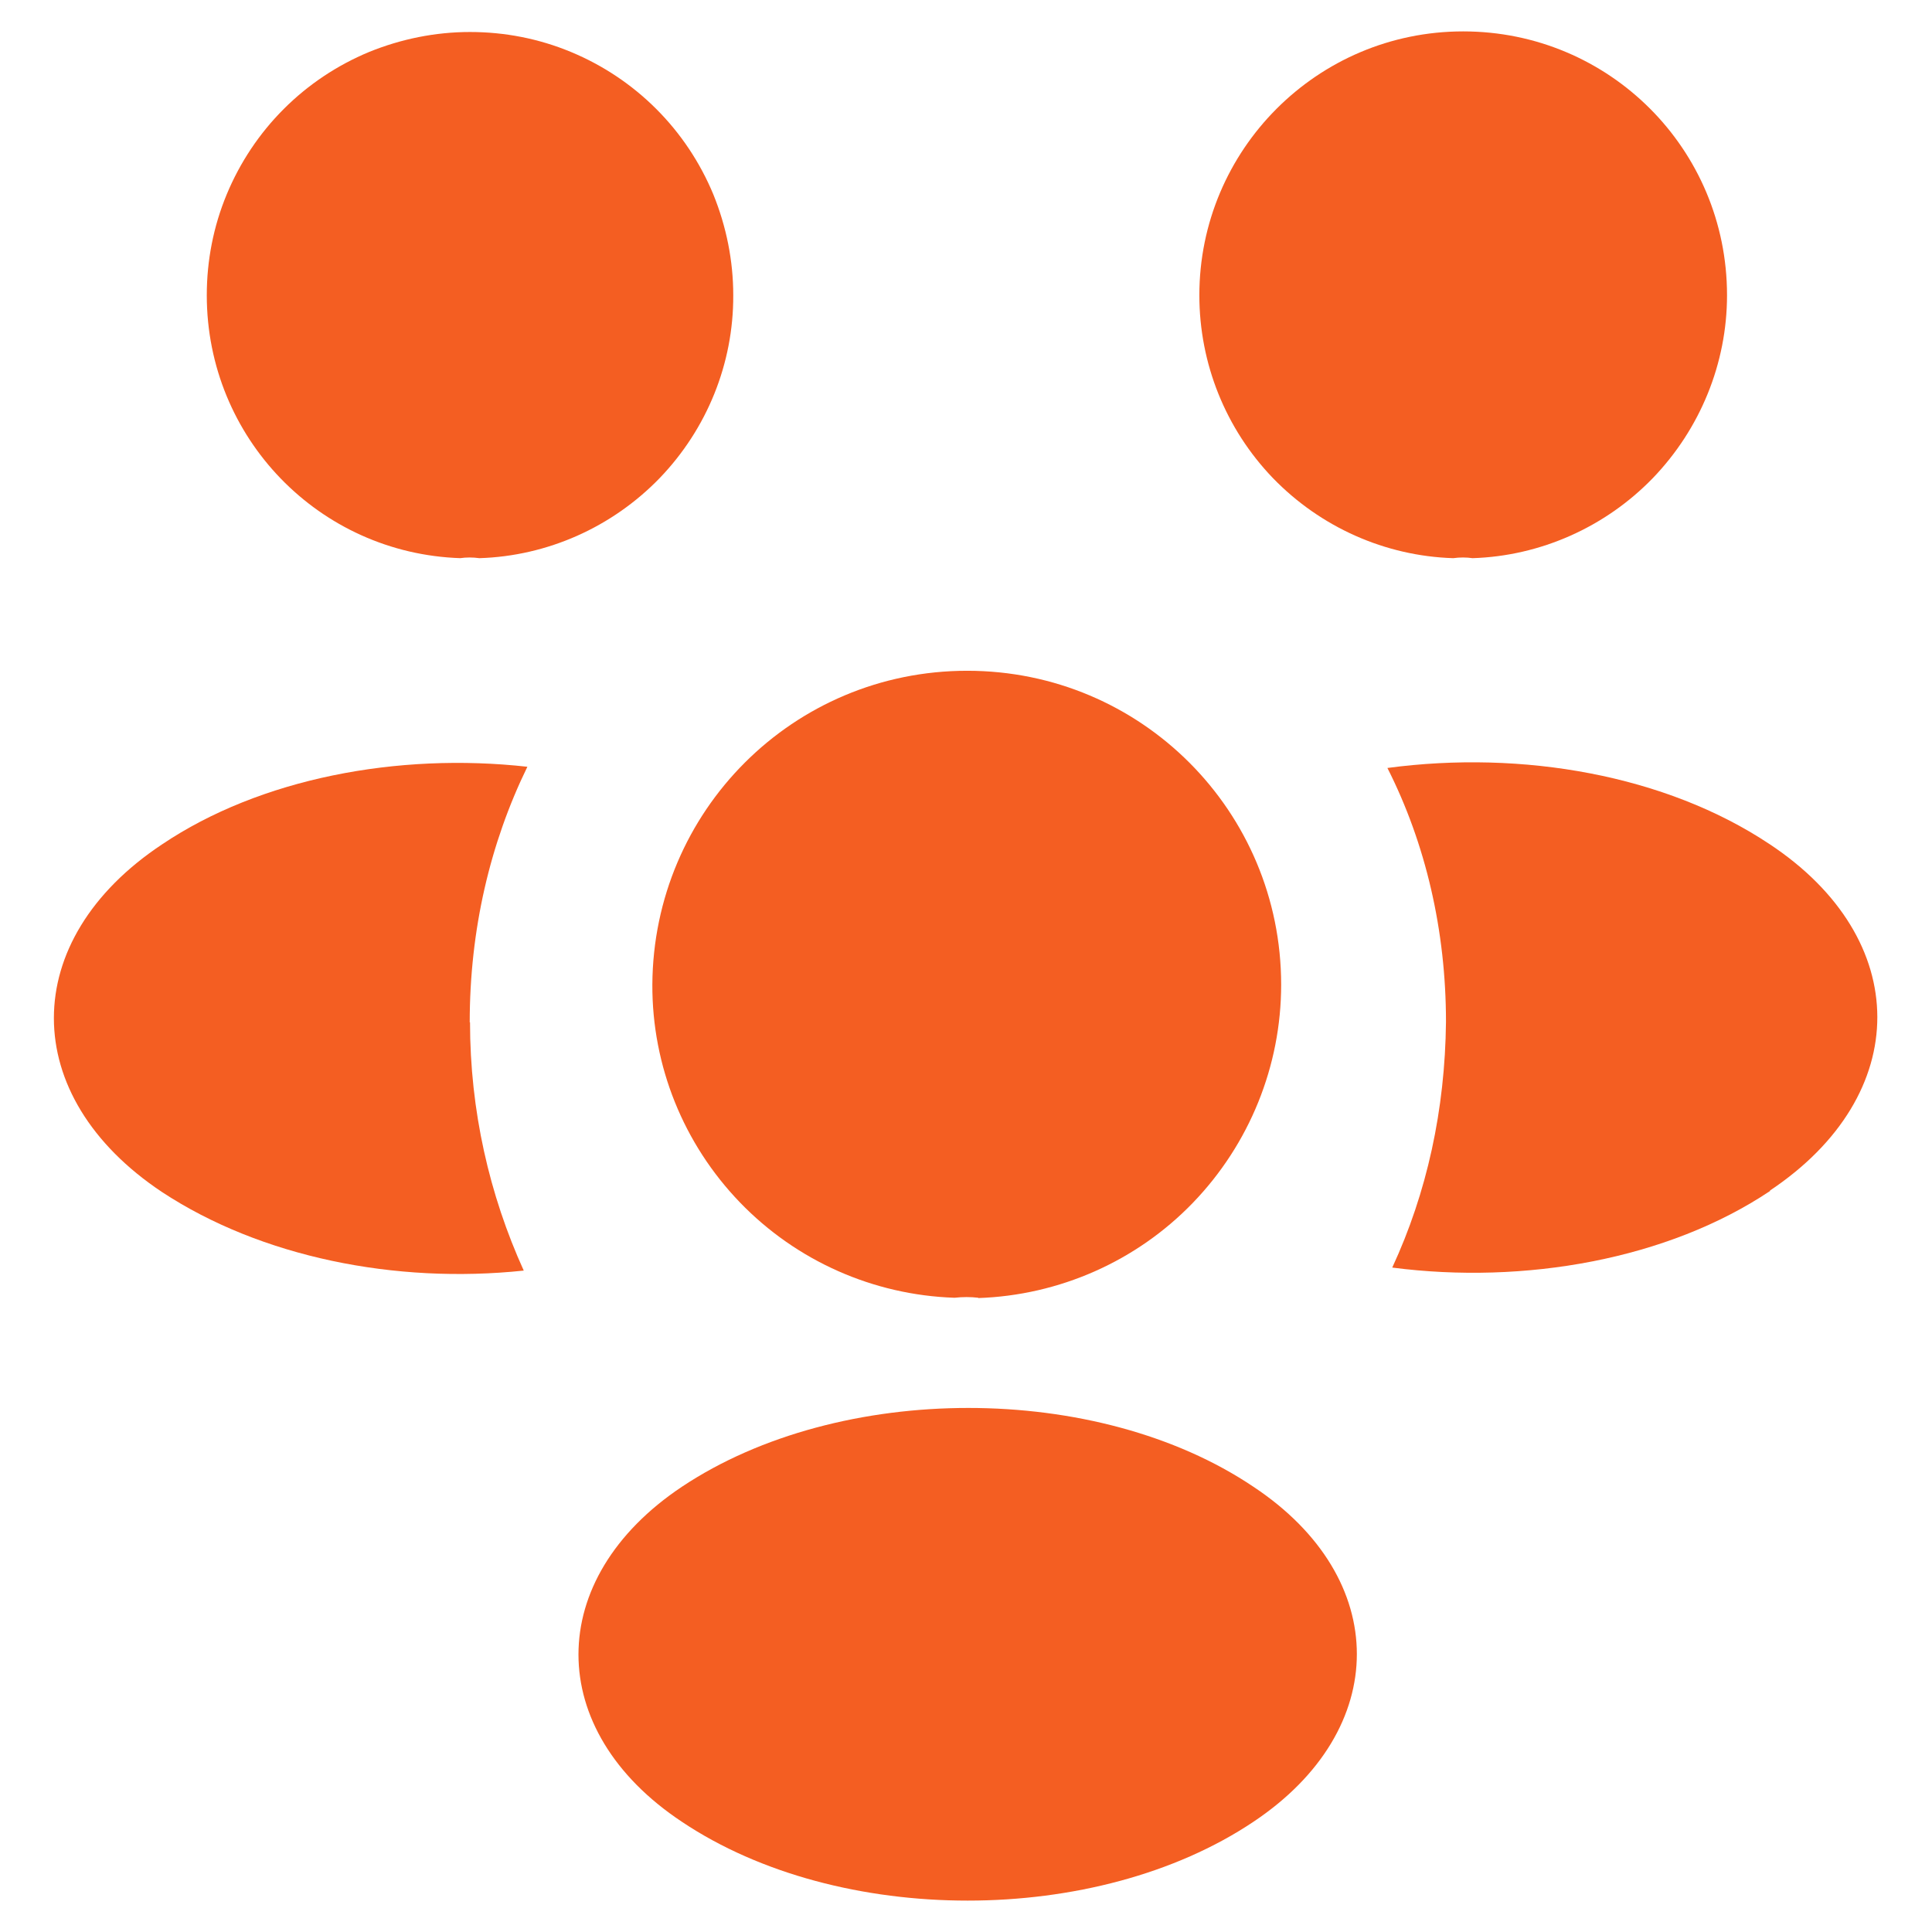 <?xml version="1.0" encoding="UTF-8"?><svg id="Layer_1" xmlns="http://www.w3.org/2000/svg" viewBox="0 0 64 64"><defs><style>.cls-1{fill:#f45e22;stroke-width:0px;}</style></defs><path class="cls-1" d="M48.78,18.49c-.21-.03-.42-.03-.64,0-2.26-.07-4.4-1.03-5.97-2.65-1.57-1.63-2.44-3.8-2.44-6.06,0-4.81,3.9-8.74,8.74-8.74s8.74,3.9,8.74,8.74c0,2.26-.89,4.43-2.46,6.06-1.57,1.62-3.72,2.58-5.97,2.65Z"/><path class="cls-1" d="M58.64,39.45c-3.39,2.27-8.14,3.11-12.52,2.54,1.15-2.48,1.75-5.23,1.78-8.14,0-3.02-.67-5.9-1.94-8.41,4.48-.6,9.22.24,12.64,2.51,4.78,3.15,4.78,8.32.03,11.49Z"/><path class="cls-1" d="M15.24,18.49c.21-.03.42-.03.64,0,2.26-.07,4.4-1.03,5.97-2.65,1.57-1.63,2.45-3.8,2.44-6.06,0-1.15-.23-2.28-.66-3.34-.44-1.06-1.08-2.02-1.89-2.83-.81-.81-1.77-1.45-2.83-1.89-1.06-.44-2.19-.66-3.34-.66s-2.28.23-3.34.66c-1.06.44-2.02,1.08-2.83,1.89s-1.45,1.77-1.89,2.83c-.44,1.06-.66,2.19-.66,3.34,0,4.72,3.72,8.56,8.41,8.71Z"/><path class="cls-1" d="M15.57,33.86c0,2.93.64,5.72,1.78,8.23-4.26.45-8.71-.45-11.98-2.6-4.78-3.18-4.78-8.35,0-11.52,3.24-2.18,7.8-3.05,12.1-2.57-1.24,2.54-1.91,5.41-1.91,8.47Z"/><path class="cls-1" d="M32.41,42.99c-.26-.03-.52-.03-.79,0-2.69-.09-5.24-1.22-7.11-3.16-1.87-1.94-2.91-4.52-2.9-7.21.03-5.75,4.66-10.4,10.43-10.4s10.4,4.66,10.4,10.4c0,2.69-1.05,5.28-2.92,7.22s-4.43,3.07-7.12,3.16Z"/><path class="cls-1" d="M22.59,49.25c-4.57,3.05-4.57,8.07,0,11.1,5.2,3.48,13.73,3.48,18.93,0,4.57-3.05,4.57-8.07,0-11.1-5.17-3.48-13.7-3.48-18.93,0Z"/></svg>